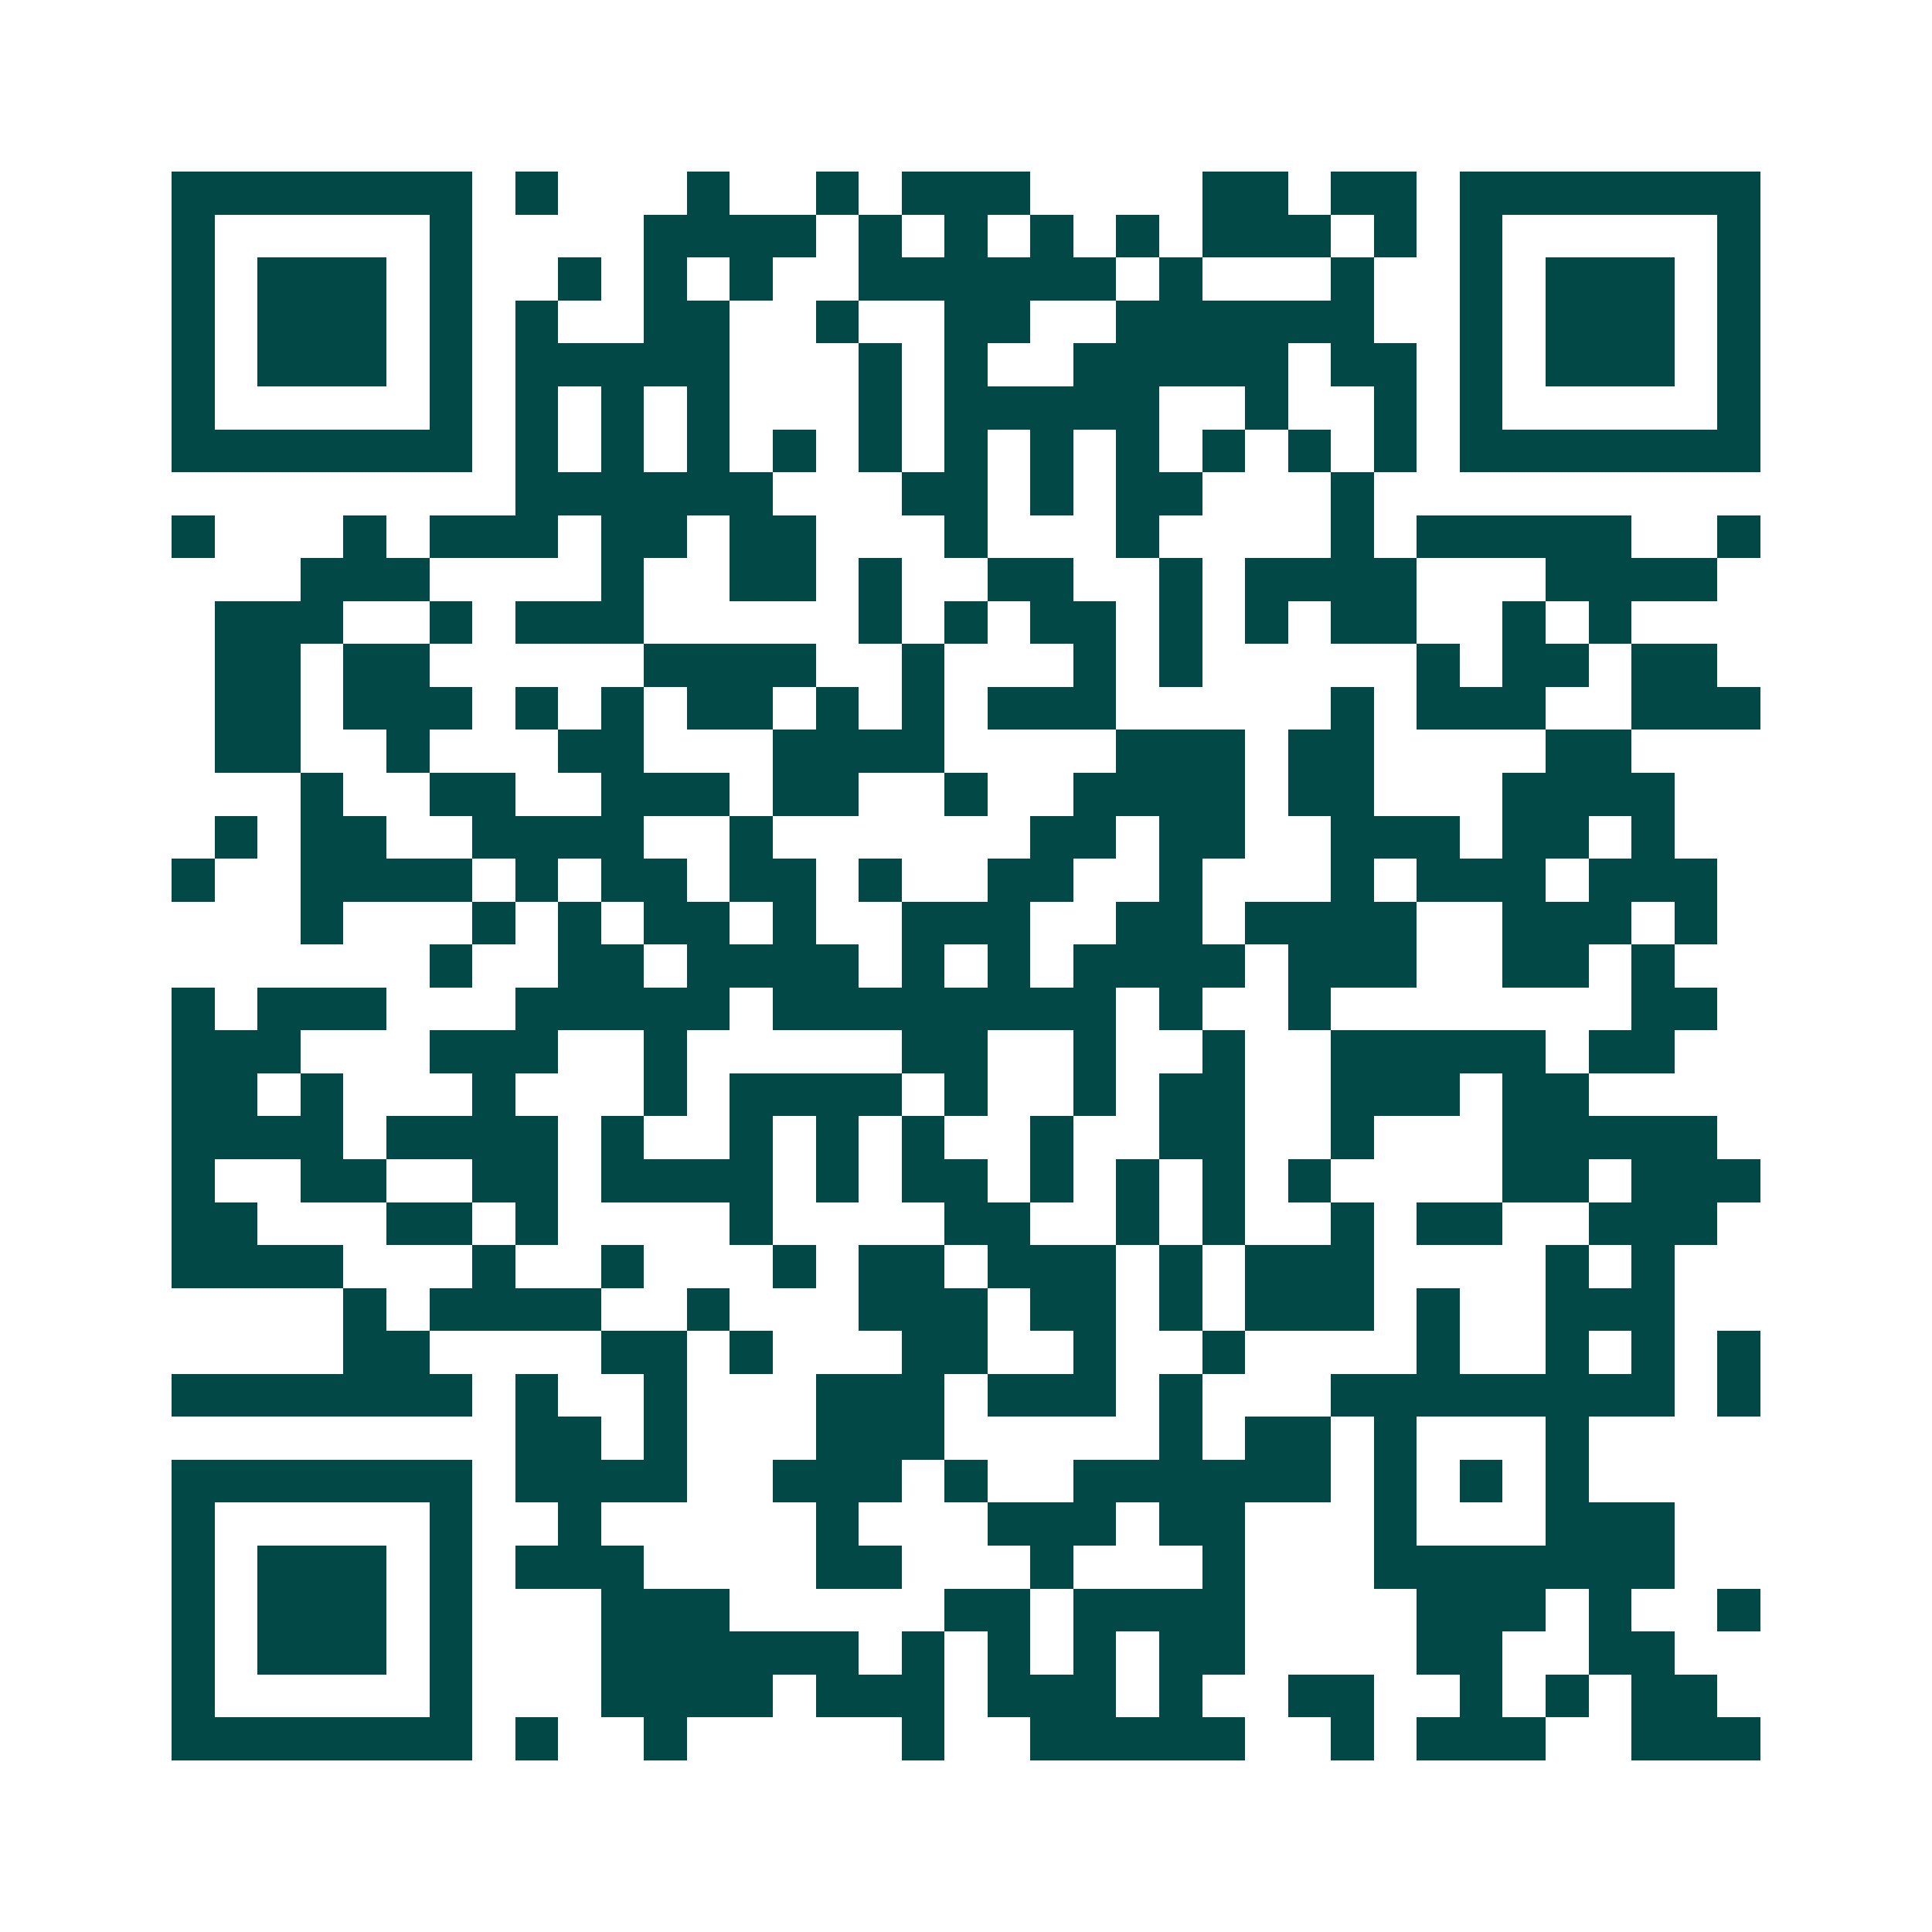 <svg xmlns="http://www.w3.org/2000/svg" width="200" height="200" viewBox="0 0 45 45" shape-rendering="crispEdges"><path fill="#ffffff" d="M0 0h45v45H0z"/><path stroke="#014847" d="M4 4.5h7m1 0h1m3 0h1m2 0h1m1 0h3m4 0h2m1 0h2m1 0h7M4 5.5h1m5 0h1m4 0h4m1 0h1m1 0h1m1 0h1m1 0h1m1 0h3m1 0h1m1 0h1m5 0h1M4 6.5h1m1 0h3m1 0h1m2 0h1m1 0h1m1 0h1m2 0h6m1 0h1m3 0h1m2 0h1m1 0h3m1 0h1M4 7.5h1m1 0h3m1 0h1m1 0h1m2 0h2m2 0h1m2 0h2m2 0h6m2 0h1m1 0h3m1 0h1M4 8.5h1m1 0h3m1 0h1m1 0h5m3 0h1m1 0h1m2 0h5m1 0h2m1 0h1m1 0h3m1 0h1M4 9.5h1m5 0h1m1 0h1m1 0h1m1 0h1m3 0h1m1 0h5m2 0h1m2 0h1m1 0h1m5 0h1M4 10.5h7m1 0h1m1 0h1m1 0h1m1 0h1m1 0h1m1 0h1m1 0h1m1 0h1m1 0h1m1 0h1m1 0h1m1 0h7M12 11.5h6m3 0h2m1 0h1m1 0h2m3 0h1M4 12.5h1m3 0h1m1 0h3m1 0h2m1 0h2m3 0h1m3 0h1m4 0h1m1 0h5m2 0h1M7 13.5h3m4 0h1m2 0h2m1 0h1m2 0h2m2 0h1m1 0h4m3 0h4M5 14.5h3m2 0h1m1 0h3m5 0h1m1 0h1m1 0h2m1 0h1m1 0h1m1 0h2m2 0h1m1 0h1M5 15.5h2m1 0h2m5 0h4m2 0h1m3 0h1m1 0h1m5 0h1m1 0h2m1 0h2M5 16.5h2m1 0h3m1 0h1m1 0h1m1 0h2m1 0h1m1 0h1m1 0h3m5 0h1m1 0h3m2 0h3M5 17.5h2m2 0h1m3 0h2m3 0h4m4 0h3m1 0h2m4 0h2M7 18.5h1m2 0h2m2 0h3m1 0h2m2 0h1m2 0h4m1 0h2m3 0h4M5 19.5h1m1 0h2m2 0h4m2 0h1m6 0h2m1 0h2m2 0h3m1 0h2m1 0h1M4 20.5h1m2 0h4m1 0h1m1 0h2m1 0h2m1 0h1m2 0h2m2 0h1m3 0h1m1 0h3m1 0h3M7 21.5h1m3 0h1m1 0h1m1 0h2m1 0h1m2 0h3m2 0h2m1 0h4m2 0h3m1 0h1M10 22.5h1m2 0h2m1 0h4m1 0h1m1 0h1m1 0h4m1 0h3m2 0h2m1 0h1M4 23.5h1m1 0h3m3 0h5m1 0h8m1 0h1m2 0h1m7 0h2M4 24.5h3m3 0h3m2 0h1m5 0h2m2 0h1m2 0h1m2 0h5m1 0h2M4 25.5h2m1 0h1m3 0h1m3 0h1m1 0h4m1 0h1m2 0h1m1 0h2m2 0h3m1 0h2M4 26.5h4m1 0h4m1 0h1m2 0h1m1 0h1m1 0h1m2 0h1m2 0h2m2 0h1m3 0h5M4 27.5h1m2 0h2m2 0h2m1 0h4m1 0h1m1 0h2m1 0h1m1 0h1m1 0h1m1 0h1m4 0h2m1 0h3M4 28.5h2m3 0h2m1 0h1m4 0h1m4 0h2m2 0h1m1 0h1m2 0h1m1 0h2m2 0h3M4 29.5h4m3 0h1m2 0h1m3 0h1m1 0h2m1 0h3m1 0h1m1 0h3m4 0h1m1 0h1M8 30.5h1m1 0h4m2 0h1m3 0h3m1 0h2m1 0h1m1 0h3m1 0h1m2 0h3M8 31.5h2m4 0h2m1 0h1m3 0h2m2 0h1m2 0h1m4 0h1m2 0h1m1 0h1m1 0h1M4 32.5h7m1 0h1m2 0h1m3 0h3m1 0h3m1 0h1m3 0h8m1 0h1M12 33.5h2m1 0h1m3 0h3m5 0h1m1 0h2m1 0h1m3 0h1M4 34.5h7m1 0h4m2 0h3m1 0h1m2 0h6m1 0h1m1 0h1m1 0h1M4 35.5h1m5 0h1m2 0h1m5 0h1m3 0h3m1 0h2m3 0h1m3 0h3M4 36.5h1m1 0h3m1 0h1m1 0h3m4 0h2m3 0h1m3 0h1m3 0h7M4 37.5h1m1 0h3m1 0h1m3 0h3m5 0h2m1 0h4m4 0h3m1 0h1m2 0h1M4 38.5h1m1 0h3m1 0h1m3 0h6m1 0h1m1 0h1m1 0h1m1 0h2m4 0h2m2 0h2M4 39.5h1m5 0h1m3 0h4m1 0h3m1 0h3m1 0h1m2 0h2m2 0h1m1 0h1m1 0h2M4 40.5h7m1 0h1m2 0h1m5 0h1m2 0h5m2 0h1m1 0h3m2 0h3"/></svg>
